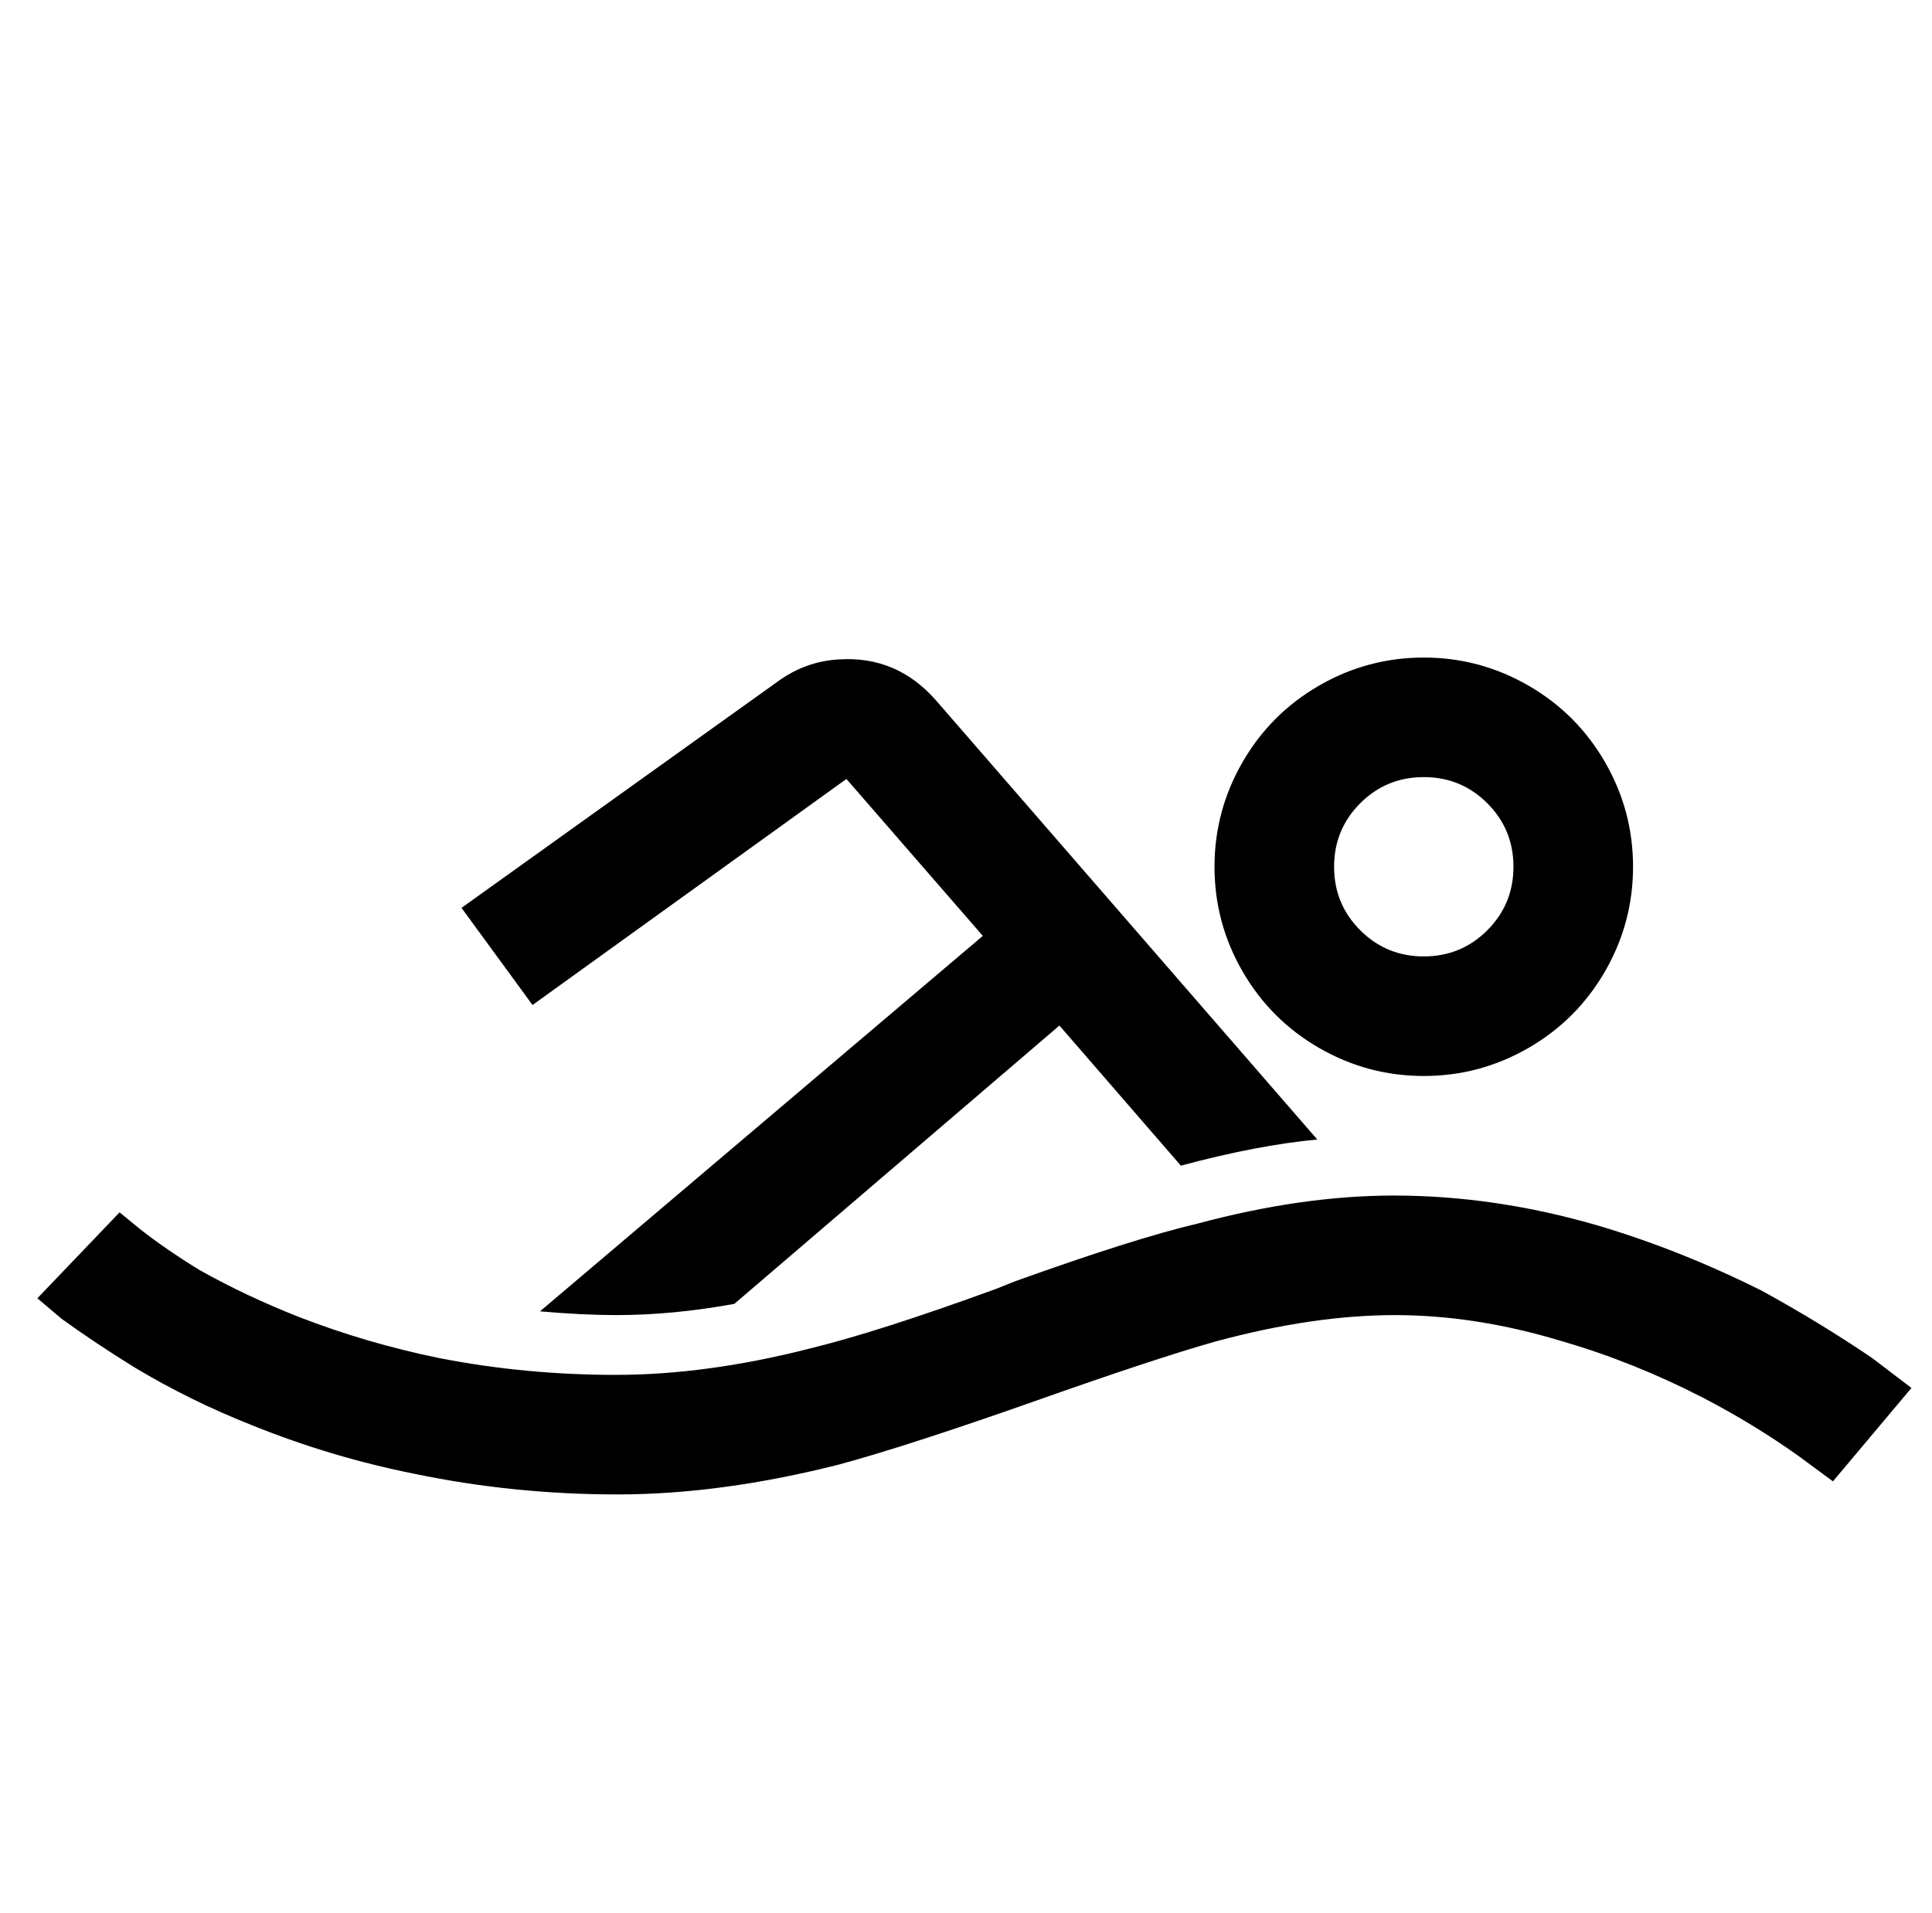 <?xml version="1.0" standalone="no"?>
<!DOCTYPE svg PUBLIC "-//W3C//DTD SVG 1.1//EN" "http://www.w3.org/Graphics/SVG/1.1/DTD/svg11.dtd" >
<svg xmlns="http://www.w3.org/2000/svg" xmlns:xlink="http://www.w3.org/1999/xlink" version="1.1" viewBox="-10 0 1034 1024">
   <path fill="currentColor"
d="M752 352q-30 0 -56 15t-41 41t-15 56t15 56t41 41t56 15t56 -15t41 -41t15 -56t-15 -56t-41 -41t-56 -15zM439 353q-18 1 -33 12l-169 121l38 52l168 -121l73 84l-237 201q23 2 41 2q30 0 63 -6l174 -149l65 75q41 -11 73 -14l-204 -235q-21 -24 -52 -22zM752 416
q20 0 34 14t14 34t-14 34t-34 14t-34 -14t-14 -34t14 -34t34 -14zM736 640q-49 0 -105 15q-34 8 -98 31l-10 4q-63 23 -100 32q-55 14 -103.5 14t-94.5 -9q-39 -8 -75 -22q-28 -11 -53 -25q-18 -11 -32 -22l-11 -9l-44 46l13 11q18 13 39 26q30 18 63 31q42 17 87 26
q53 11 108.5 11t118.5 -16q37 -10 105 -34q65 -23 97 -32q52 -14 95.5 -14t89.5 14q38 11 75 30q27 14 51 31l19 14l42 -50l-21 -16q-28 -19 -59 -36q-44 -22 -88 -35q-55 -16 -109 -16z" />
</svg>
